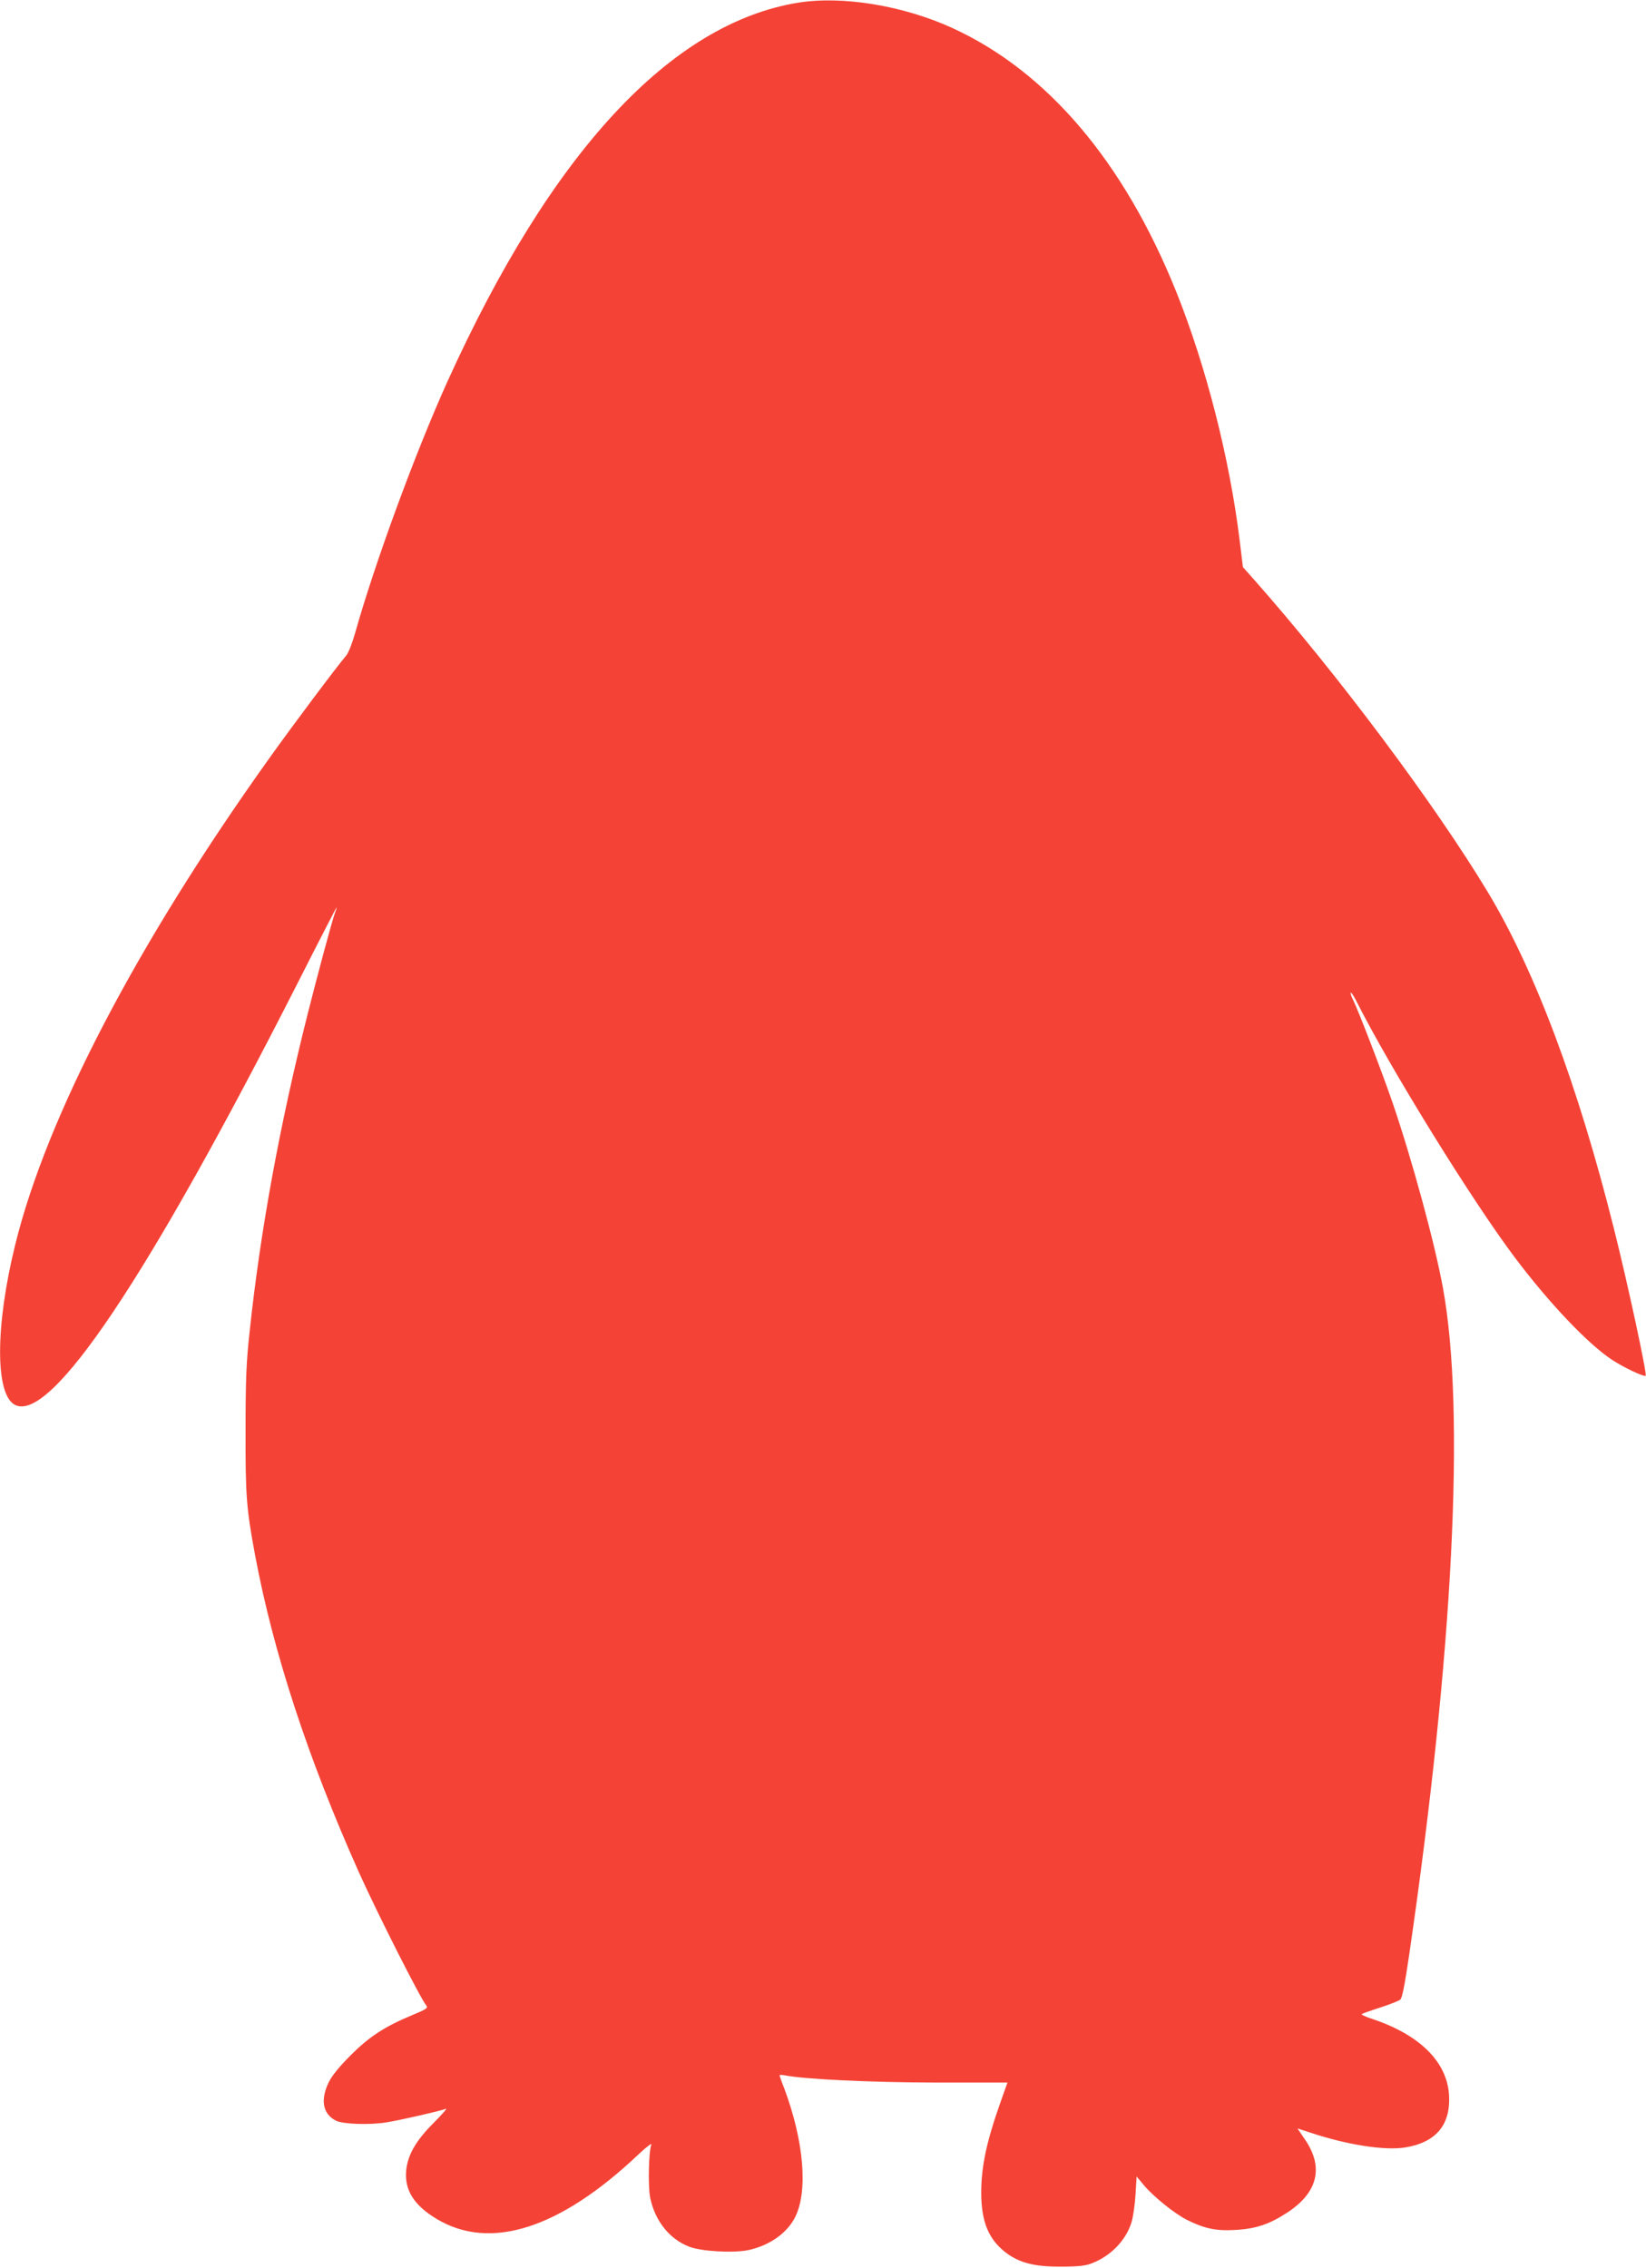<?xml version="1.0" standalone="no"?>
<!DOCTYPE svg PUBLIC "-//W3C//DTD SVG 20010904//EN"
 "http://www.w3.org/TR/2001/REC-SVG-20010904/DTD/svg10.dtd">
<svg version="1.0" xmlns="http://www.w3.org/2000/svg"
 width="929pt" height="1280pt" viewBox="0 0 929 1280"
 preserveAspectRatio="xMidYMid meet">
<g transform="translate(0,1280) scale(0.1,-0.1)"
fill="#f44336" stroke="none">
<path d="M4505 12785 c-719 -117 -1394 -846 -1979 -2137 -182 -403 -410 -1024
-522 -1422 -15 -54 -37 -110 -49 -125 -60 -71 -301 -393 -433 -578 -744 -1041
-1257 -2021 -1436 -2748 -113 -458 -114 -844 -3 -904 201 -108 751 714 1604
2394 117 231 213 417 213 413 0 -4 -4 -18 -10 -32 -15 -41 -94 -333 -154 -571
-159 -633 -267 -1225 -327 -1790 -19 -173 -23 -271 -23 -555 -1 -371 4 -442
54 -710 103 -548 297 -1142 586 -1789 103 -229 347 -712 380 -751 11 -14 1
-21 -79 -54 -156 -65 -243 -122 -347 -226 -63 -63 -105 -114 -124 -152 -49
-100 -35 -180 40 -218 39 -20 189 -25 283 -10 72 11 304 64 338 77 9 4 -22
-32 -68 -78 -104 -104 -149 -184 -157 -275 -8 -108 46 -193 173 -269 302 -181
695 -56 1139 365 44 41 76 66 72 55 -15 -40 -19 -232 -7 -297 26 -131 108
-236 220 -279 68 -27 247 -37 333 -20 118 25 218 94 264 183 76 147 52 431
-60 731 -15 37 -26 70 -26 73 0 3 12 3 28 0 109 -22 481 -40 853 -41 l405 0
-39 -110 c-80 -227 -109 -363 -109 -515 1 -159 40 -256 134 -331 78 -61 165
-84 318 -83 92 0 137 5 170 18 109 41 196 131 227 235 9 31 19 101 22 156 l6
100 40 -48 c53 -64 173 -161 244 -197 99 -49 163 -63 270 -57 118 6 195 32
296 98 173 113 208 256 100 413 l-42 62 71 -23 c209 -70 423 -103 538 -84 175
29 258 130 246 301 -14 185 -167 335 -432 424 -38 12 -65 25 -60 28 5 3 52 20
105 37 53 17 103 37 112 44 11 9 25 81 51 257 248 1700 317 3069 190 3760 -46
253 -174 723 -284 1045 -63 183 -196 528 -225 585 -9 18 -14 34 -11 37 2 3 17
-19 32 -49 192 -381 654 -1128 896 -1449 193 -256 408 -482 544 -573 65 -43
184 -100 192 -91 9 8 -102 524 -179 830 -202 807 -444 1453 -709 1895 -299
497 -852 1237 -1321 1767 l-64 72 -18 148 c-57 466 -190 987 -359 1408 -295
733 -728 1242 -1263 1487 -278 127 -620 183 -870 143z"/>
</g>
</svg>
